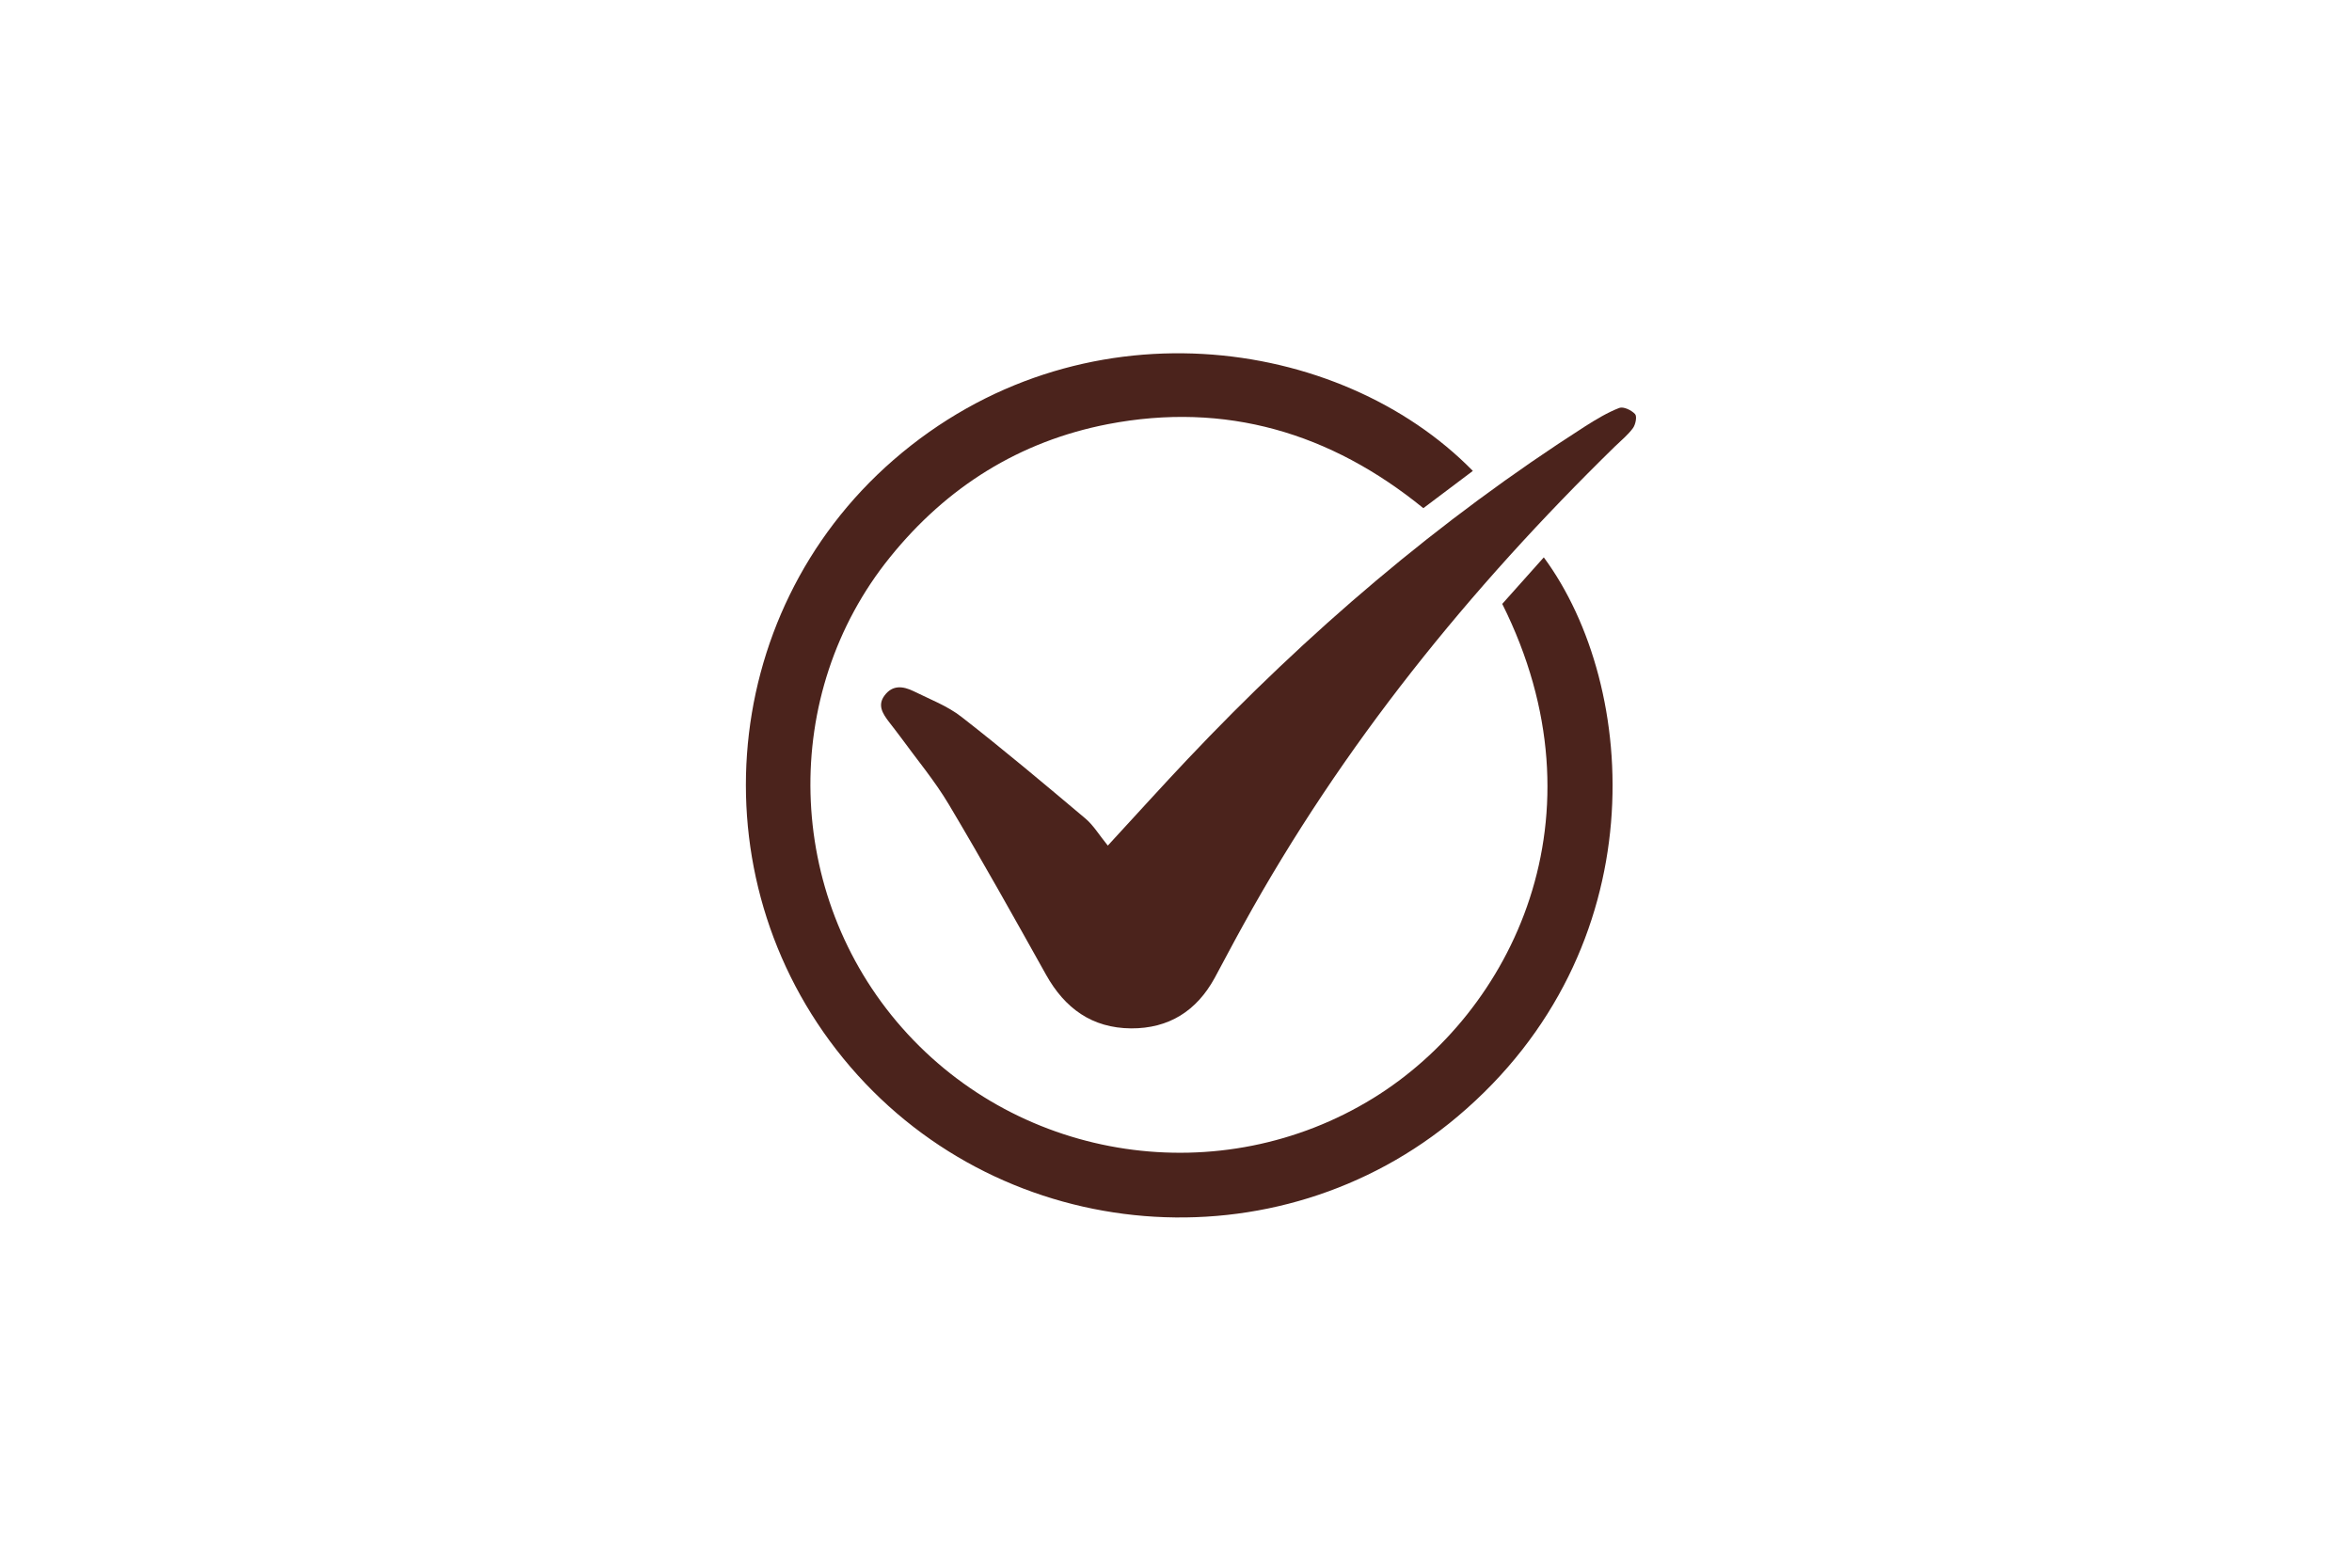 <svg version="1.0" preserveAspectRatio="xMidYMid meet" height="80" viewBox="0 0 90 60" zoomAndPan="magnify" width="120" xmlns:xlink="http://www.w3.org/1999/xlink" xmlns="http://www.w3.org/2000/svg"><path fill-rule="nonzero" fill-opacity="1" d="M 56.359 18.023 C 55.695 18.523 55.109 18.965 54.465 19.449 C 50.914 16.559 46.895 15.367 42.391 16.234 C 39.008 16.891 36.23 18.633 34.059 21.324 C 29.828 26.555 30.02 34.234 34.516 39.336 C 39.07 44.504 46.734 45.617 52.551 42.027 C 57.871 38.746 61.543 31.234 57.484 23.113 C 57.988 22.547 58.523 21.949 59.074 21.332 C 62.73 26.289 63.375 36.316 55.781 42.727 C 48.879 48.555 38.441 47.699 32.543 40.836 C 26.617 33.945 27.363 23.539 34.188 17.605 C 41.293 11.434 51.262 12.816 56.359 18.023 Z M 56.359 18.023" fill="#4b231c"></path><path fill-rule="nonzero" fill-opacity="1" d="M 42.391 32.363 C 43.539 31.117 44.473 30.082 45.43 29.07 C 50.012 24.223 55.043 19.91 60.668 16.309 C 61.082 16.047 61.508 15.789 61.961 15.613 C 62.121 15.551 62.43 15.699 62.566 15.848 C 62.648 15.934 62.586 16.25 62.484 16.387 C 62.293 16.648 62.031 16.859 61.797 17.086 C 56.223 22.535 51.363 28.535 47.586 35.379 C 47.207 36.059 46.848 36.75 46.477 37.434 C 45.785 38.695 44.723 39.367 43.281 39.359 C 41.789 39.348 40.746 38.594 40.027 37.305 C 38.809 35.125 37.59 32.941 36.312 30.797 C 35.77 29.883 35.078 29.059 34.453 28.199 C 34.309 28 34.152 27.809 34.004 27.613 C 33.777 27.309 33.566 26.988 33.852 26.613 C 34.16 26.203 34.562 26.262 34.957 26.453 C 35.578 26.762 36.254 27.016 36.793 27.438 C 38.406 28.695 39.973 30.012 41.539 31.332 C 41.844 31.59 42.059 31.957 42.391 32.363 Z M 42.391 32.363" fill="#4b231c"></path></svg>